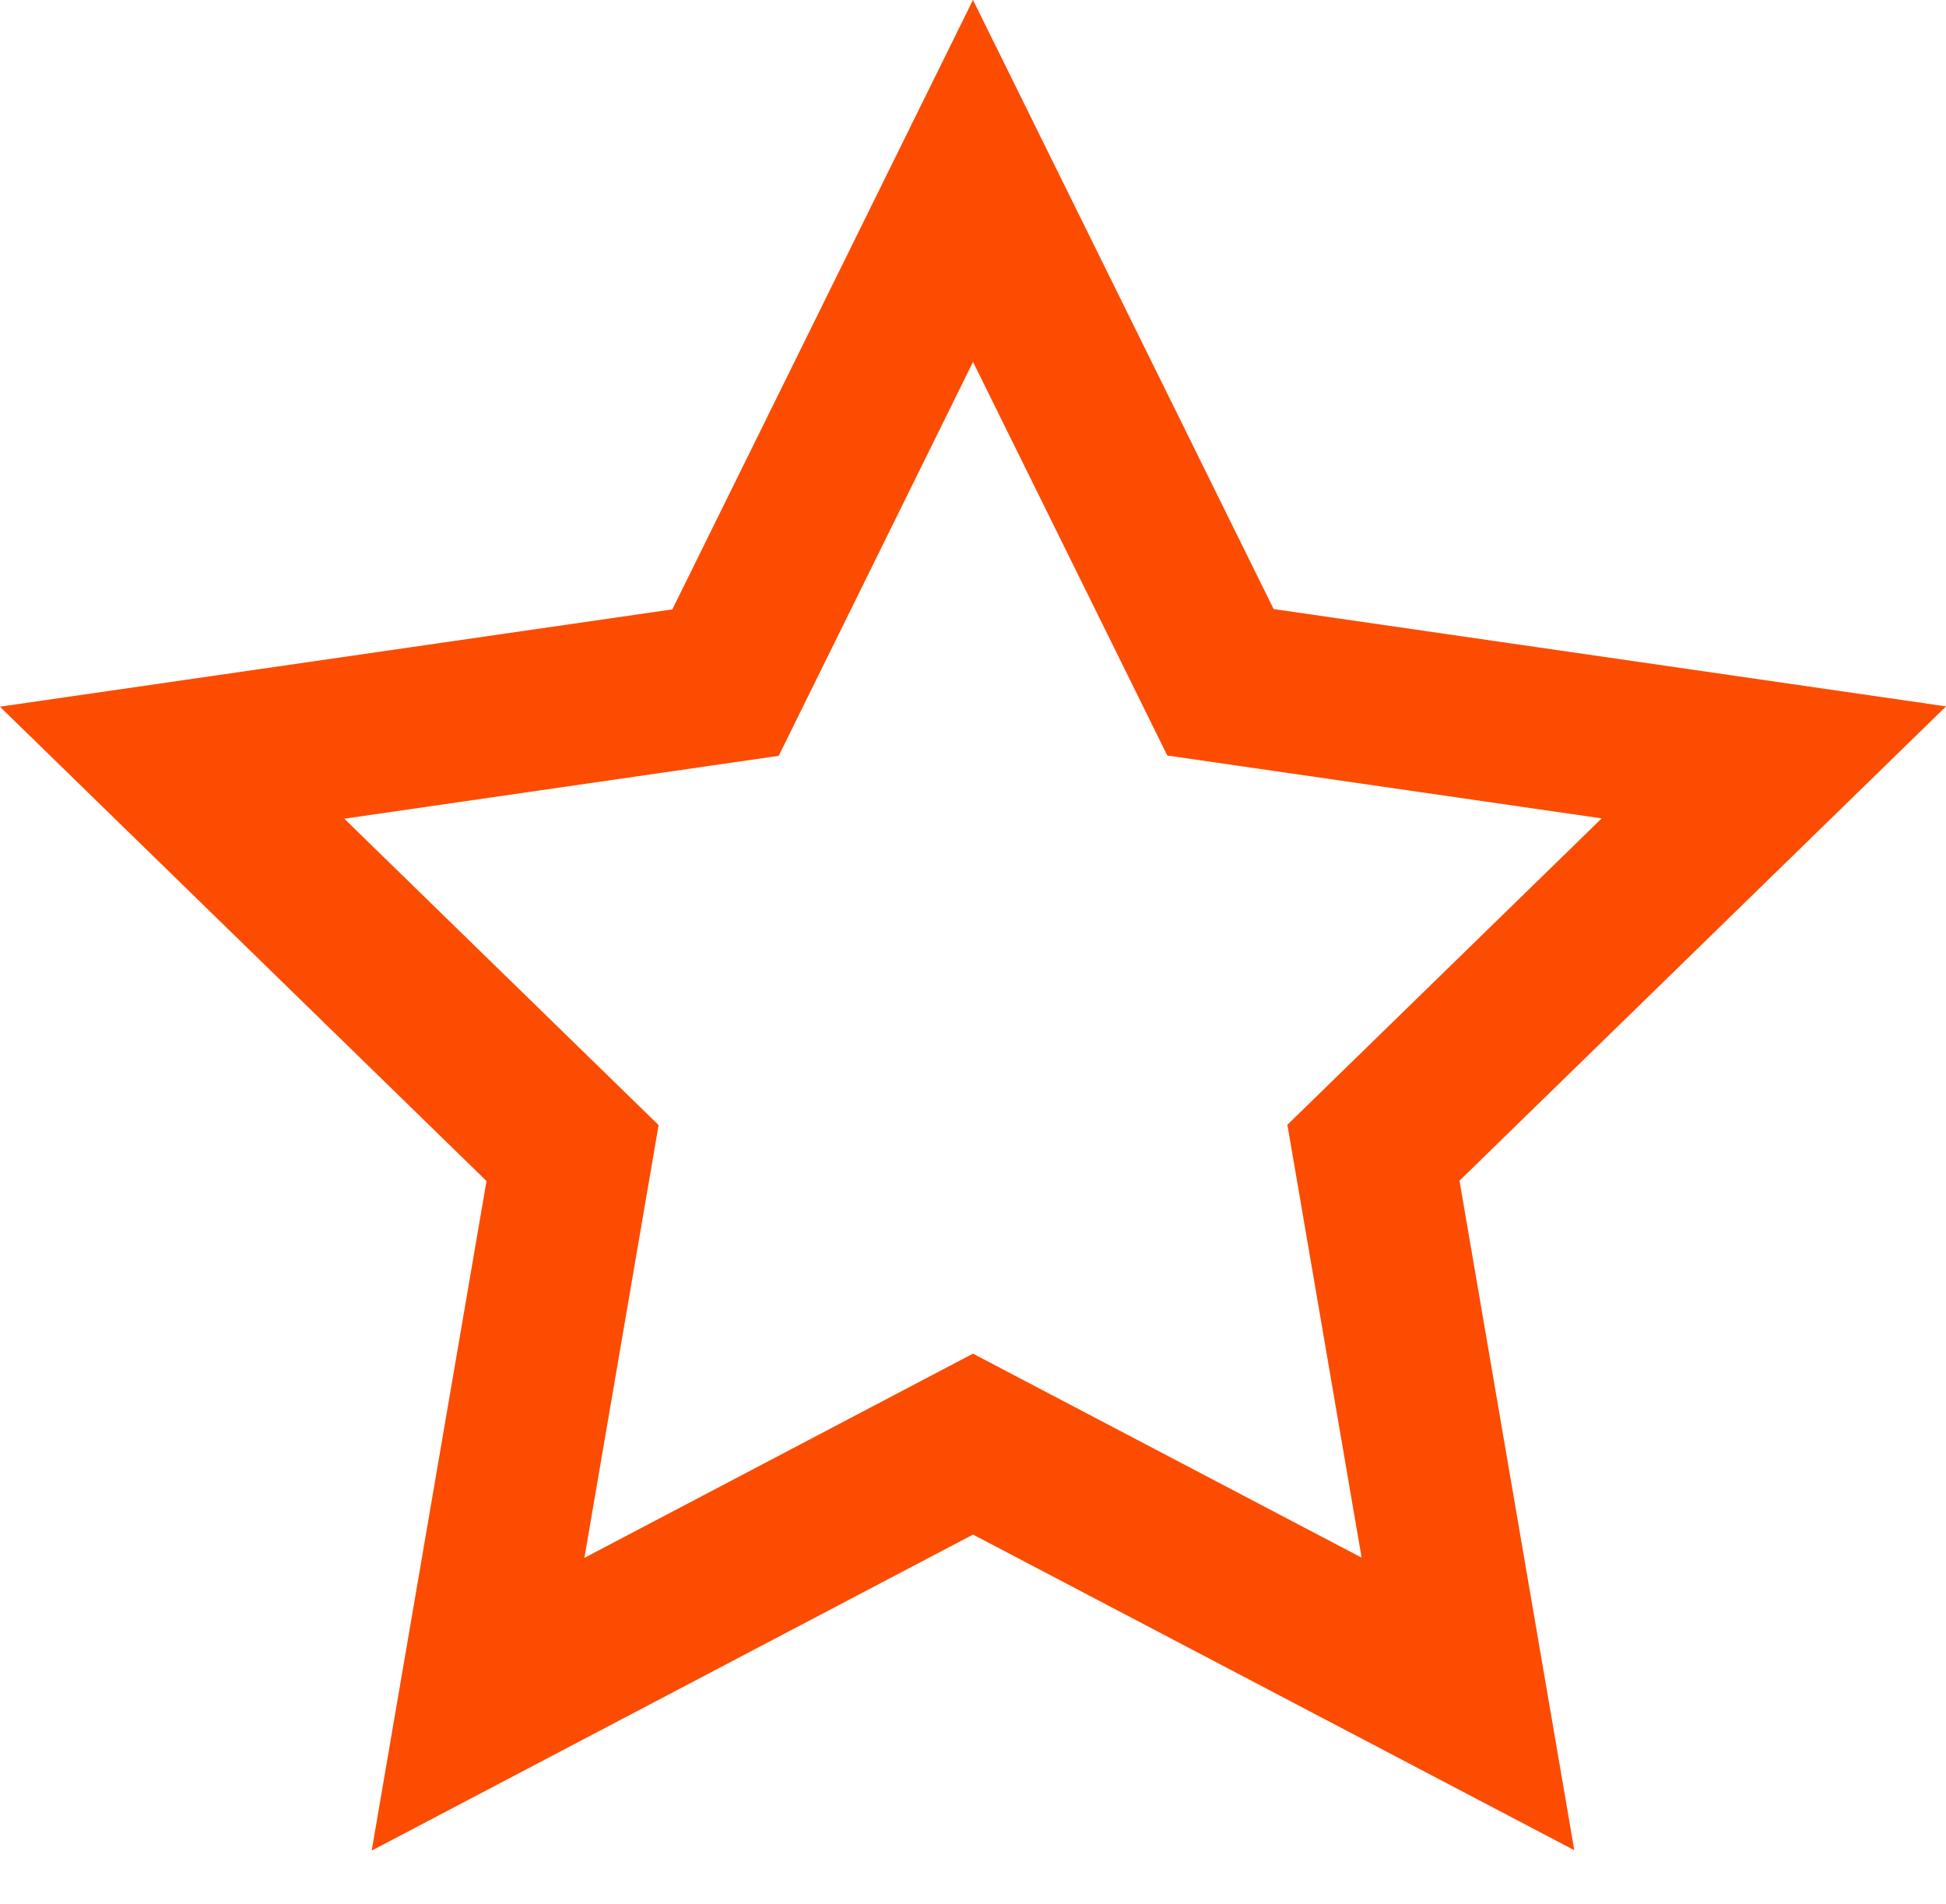 <svg xmlns="http://www.w3.org/2000/svg" width="24.298" height="23.769" viewBox="0 0 24.298 23.769">
  <g id="Icon_Star" data-name="Icon / Star" transform="translate(2.149 1.769)">
    <g id="star">
      <path id="Path" d="M10,0l3.09,6.26,6.91,1-5,4.874,1.18,6.882L10,15.772,3.82,19.02,5,12.138,0,7.264l6.91-1Z" transform="translate(0 0.49)" fill="none" stroke="#fc4c02" stroke-miterlimit="10" stroke-width="2"/>
    </g>
  </g>
</svg>
